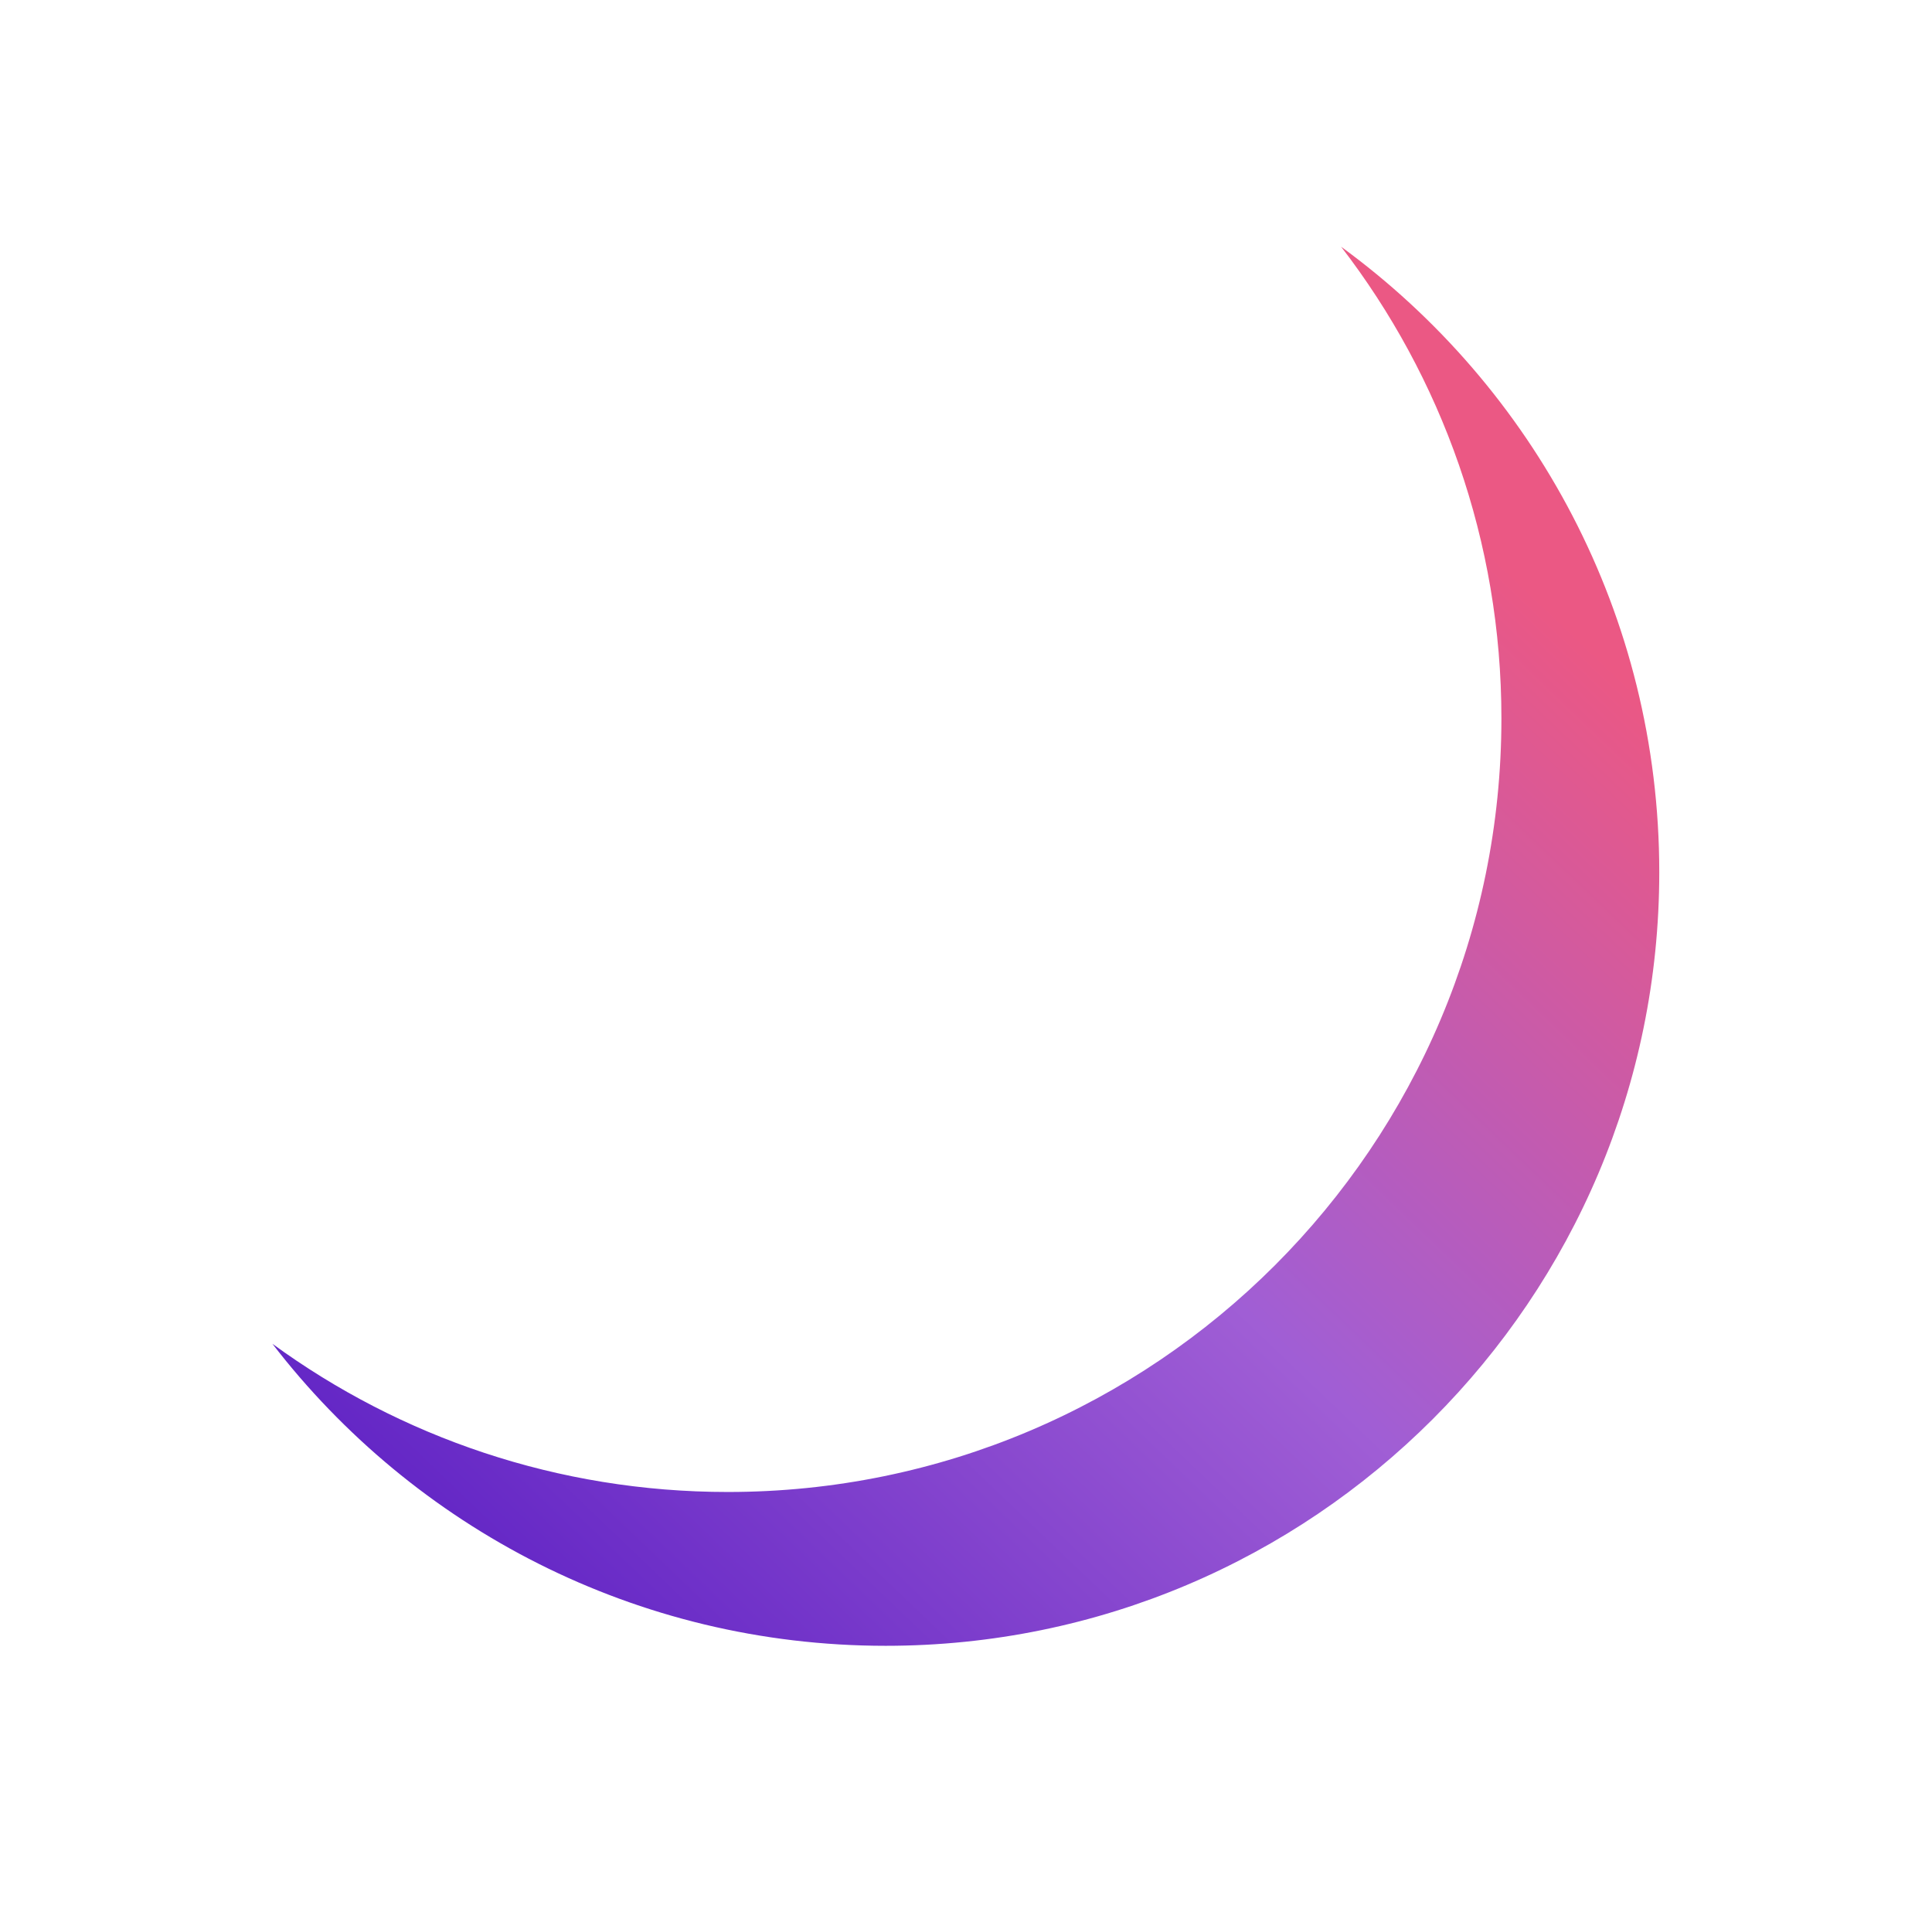 <svg xmlns="http://www.w3.org/2000/svg" width="1013" height="1006" fill="none" viewBox="0 0 1013 1006"><g filter="url(#a)"><path fill="url(#b)" d="M703.171 129.347c101.121 73.763 166.828 193.166 166.828 327.915 0 224.015-181.601 405.616-405.616 405.616-130.944 0-247.394-62.05-321.556-158.349 66.99 48.867 149.522 77.704 238.79 77.704 224.016 0 405.616-181.6 405.616-405.616 0-93.073-31.349-178.823-84.062-247.27"/></g><defs><linearGradient id="b" x1="740.408" x2="210.516" y1="249.627" y2="804.062" gradientUnits="userSpaceOnUse"><stop stop-color="#EB5884"/><stop offset="0.492" stop-color="#A05ED5"/><stop offset="1" stop-color="#6124C5"/></linearGradient><filter id="a" width="1011.57" height="1017.93" x="0.627" y="-12.853" color-interpolation-filters="sRGB" filterUnits="userSpaceOnUse"><feFlood flood-opacity="0" result="BackgroundImageFix"/><feBlend in="SourceGraphic" in2="BackgroundImageFix" result="shape"/><feGaussianBlur result="effect1_foregroundBlur_1618_1660" stdDeviation="71.1"/></filter></defs></svg>